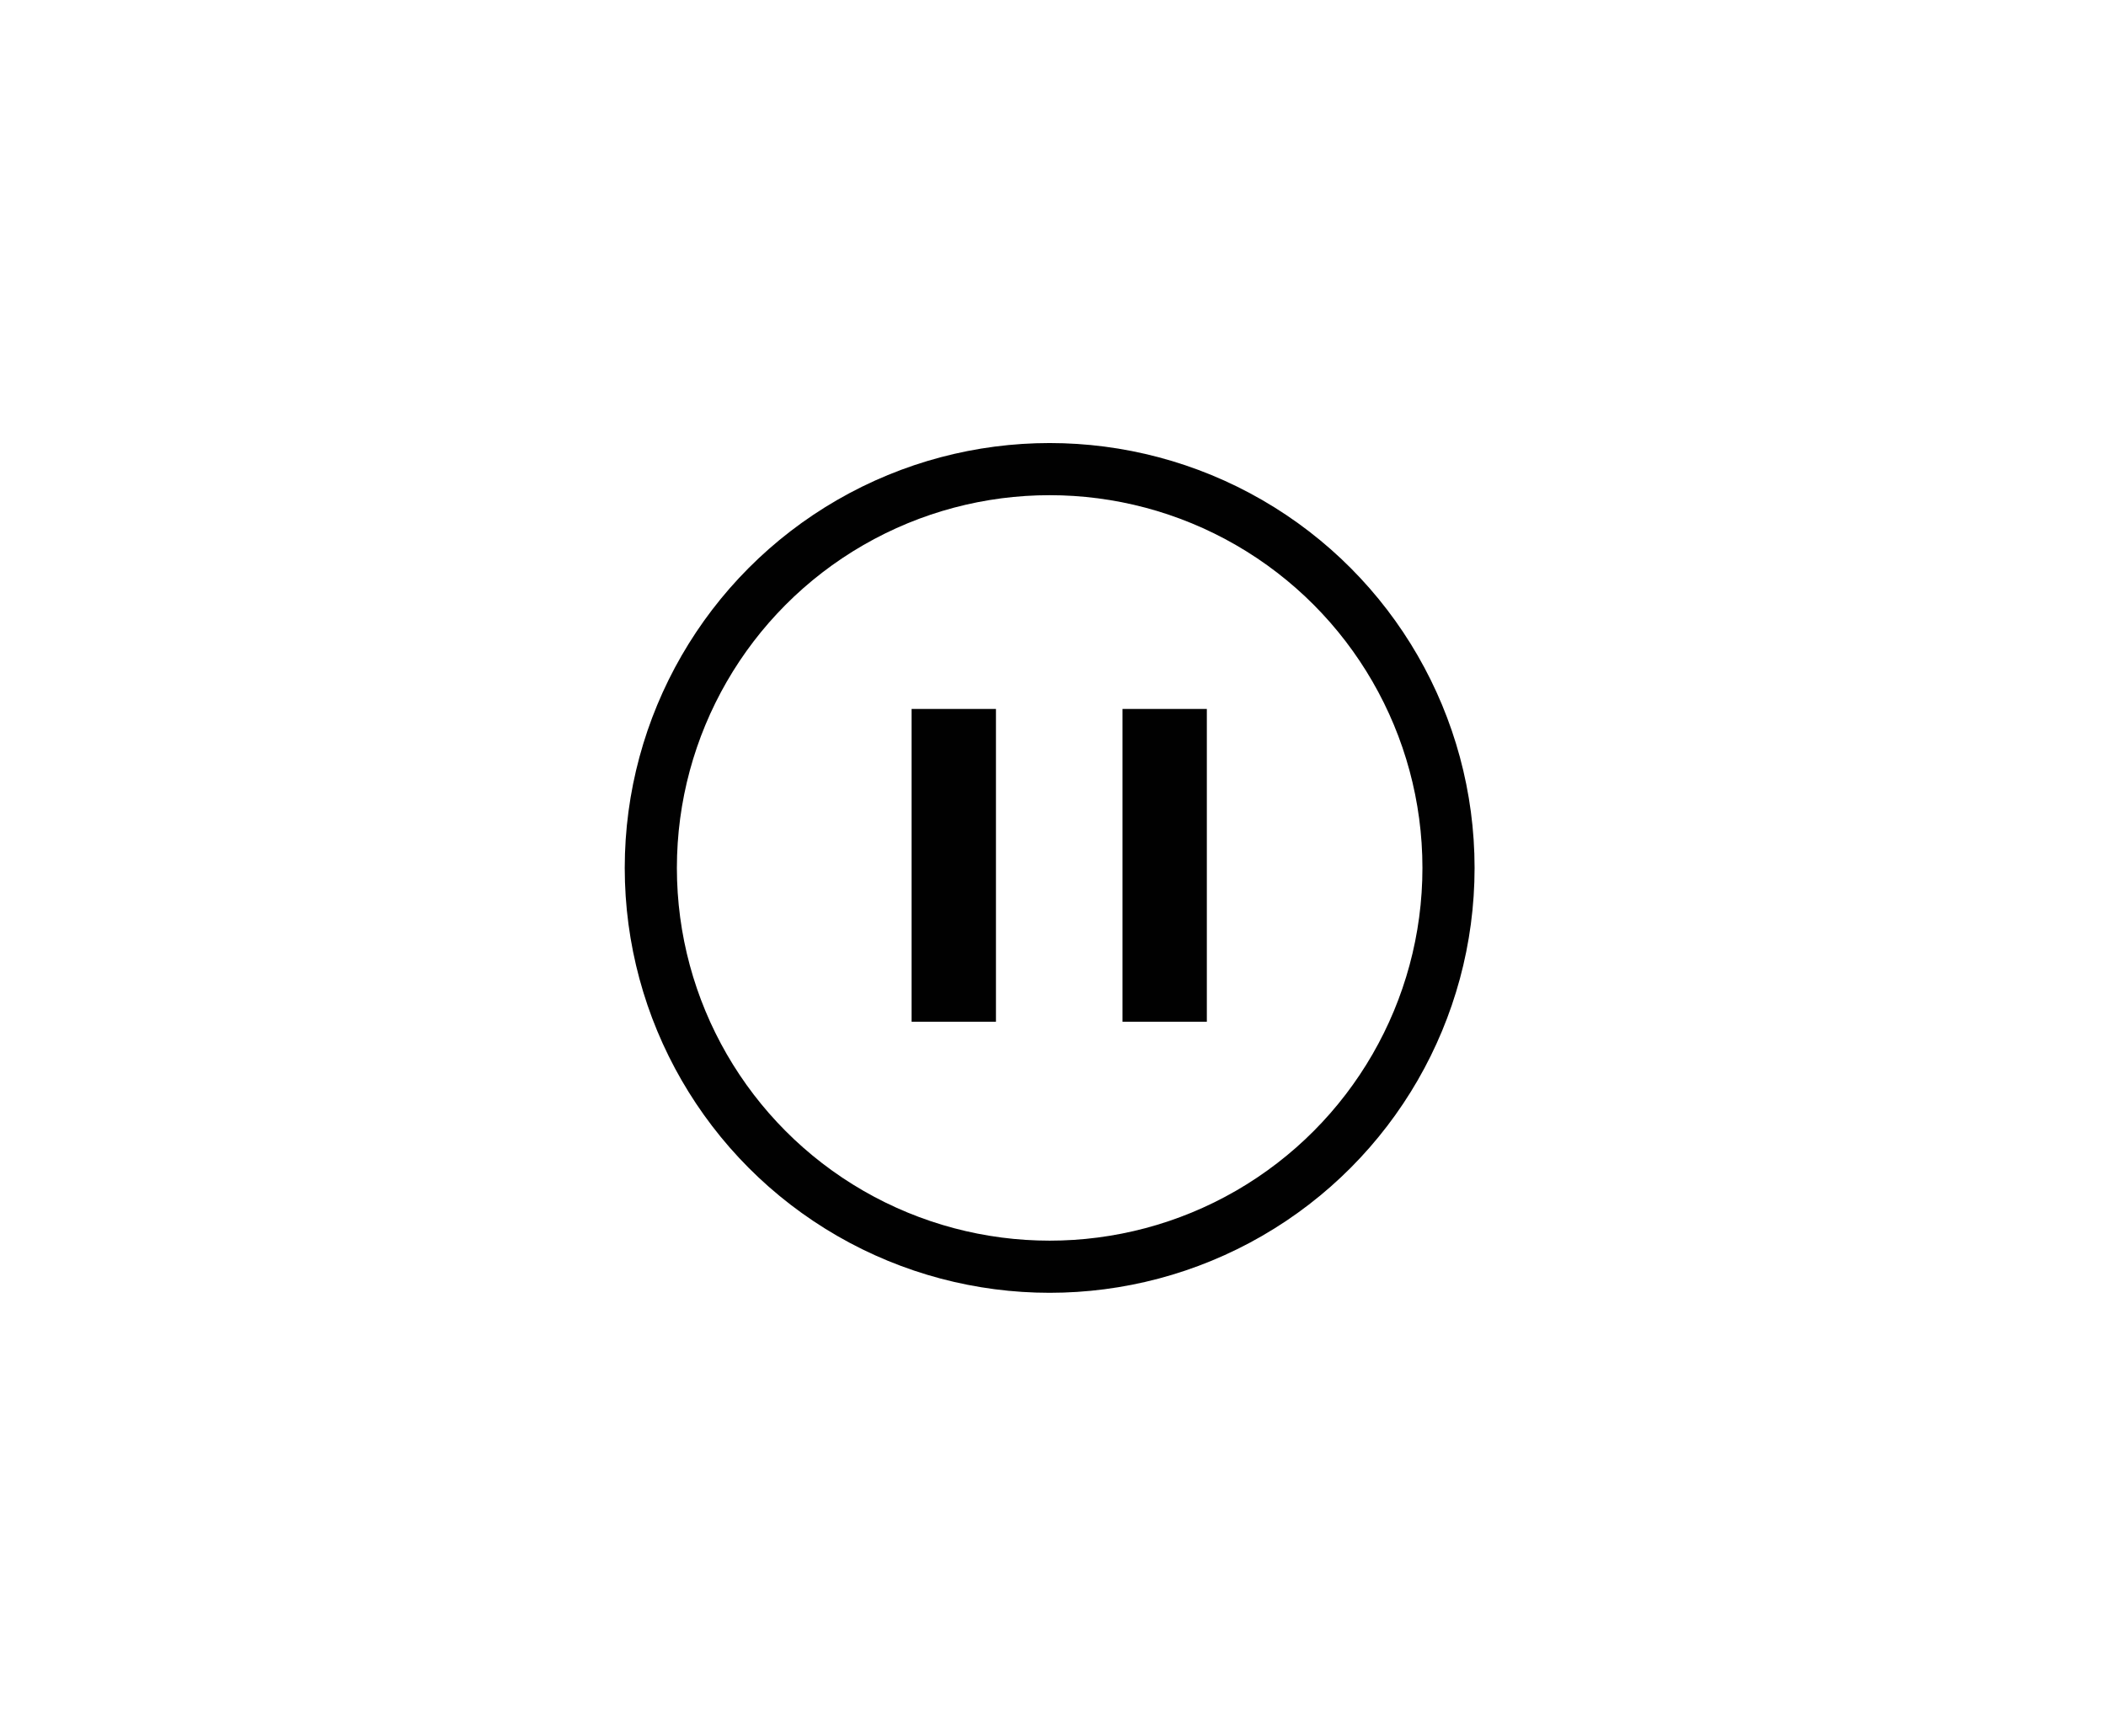 <?xml version="1.0" encoding="utf-8"?>
<!-- Generator: Adobe Illustrator 17.0.0, SVG Export Plug-In . SVG Version: 6.00 Build 0)  -->
<!DOCTYPE svg PUBLIC "-//W3C//DTD SVG 1.1//EN" "http://www.w3.org/Graphics/SVG/1.1/DTD/svg11.dtd">
<svg version="1.1" id="Layer_1" xmlns="http://www.w3.org/2000/svg" xmlns:xlink="http://www.w3.org/1999/xlink" x="0px" y="0px"
	 width="807.704px" height="666px" viewBox="0 0 807.704 666" enable-background="new 0 0 807.704 666" xml:space="preserve">
<circle fill="none" stroke="#010101" stroke-width="20" stroke-miterlimit="10" cx="402.571" cy="332.906" r="152.969"/>
<path fill="#010101" d="M381.972,271.93v119.976H349.62V271.93H381.972z M462.853,271.93v119.976h-32.352V271.93H462.853z"/>
</svg>
